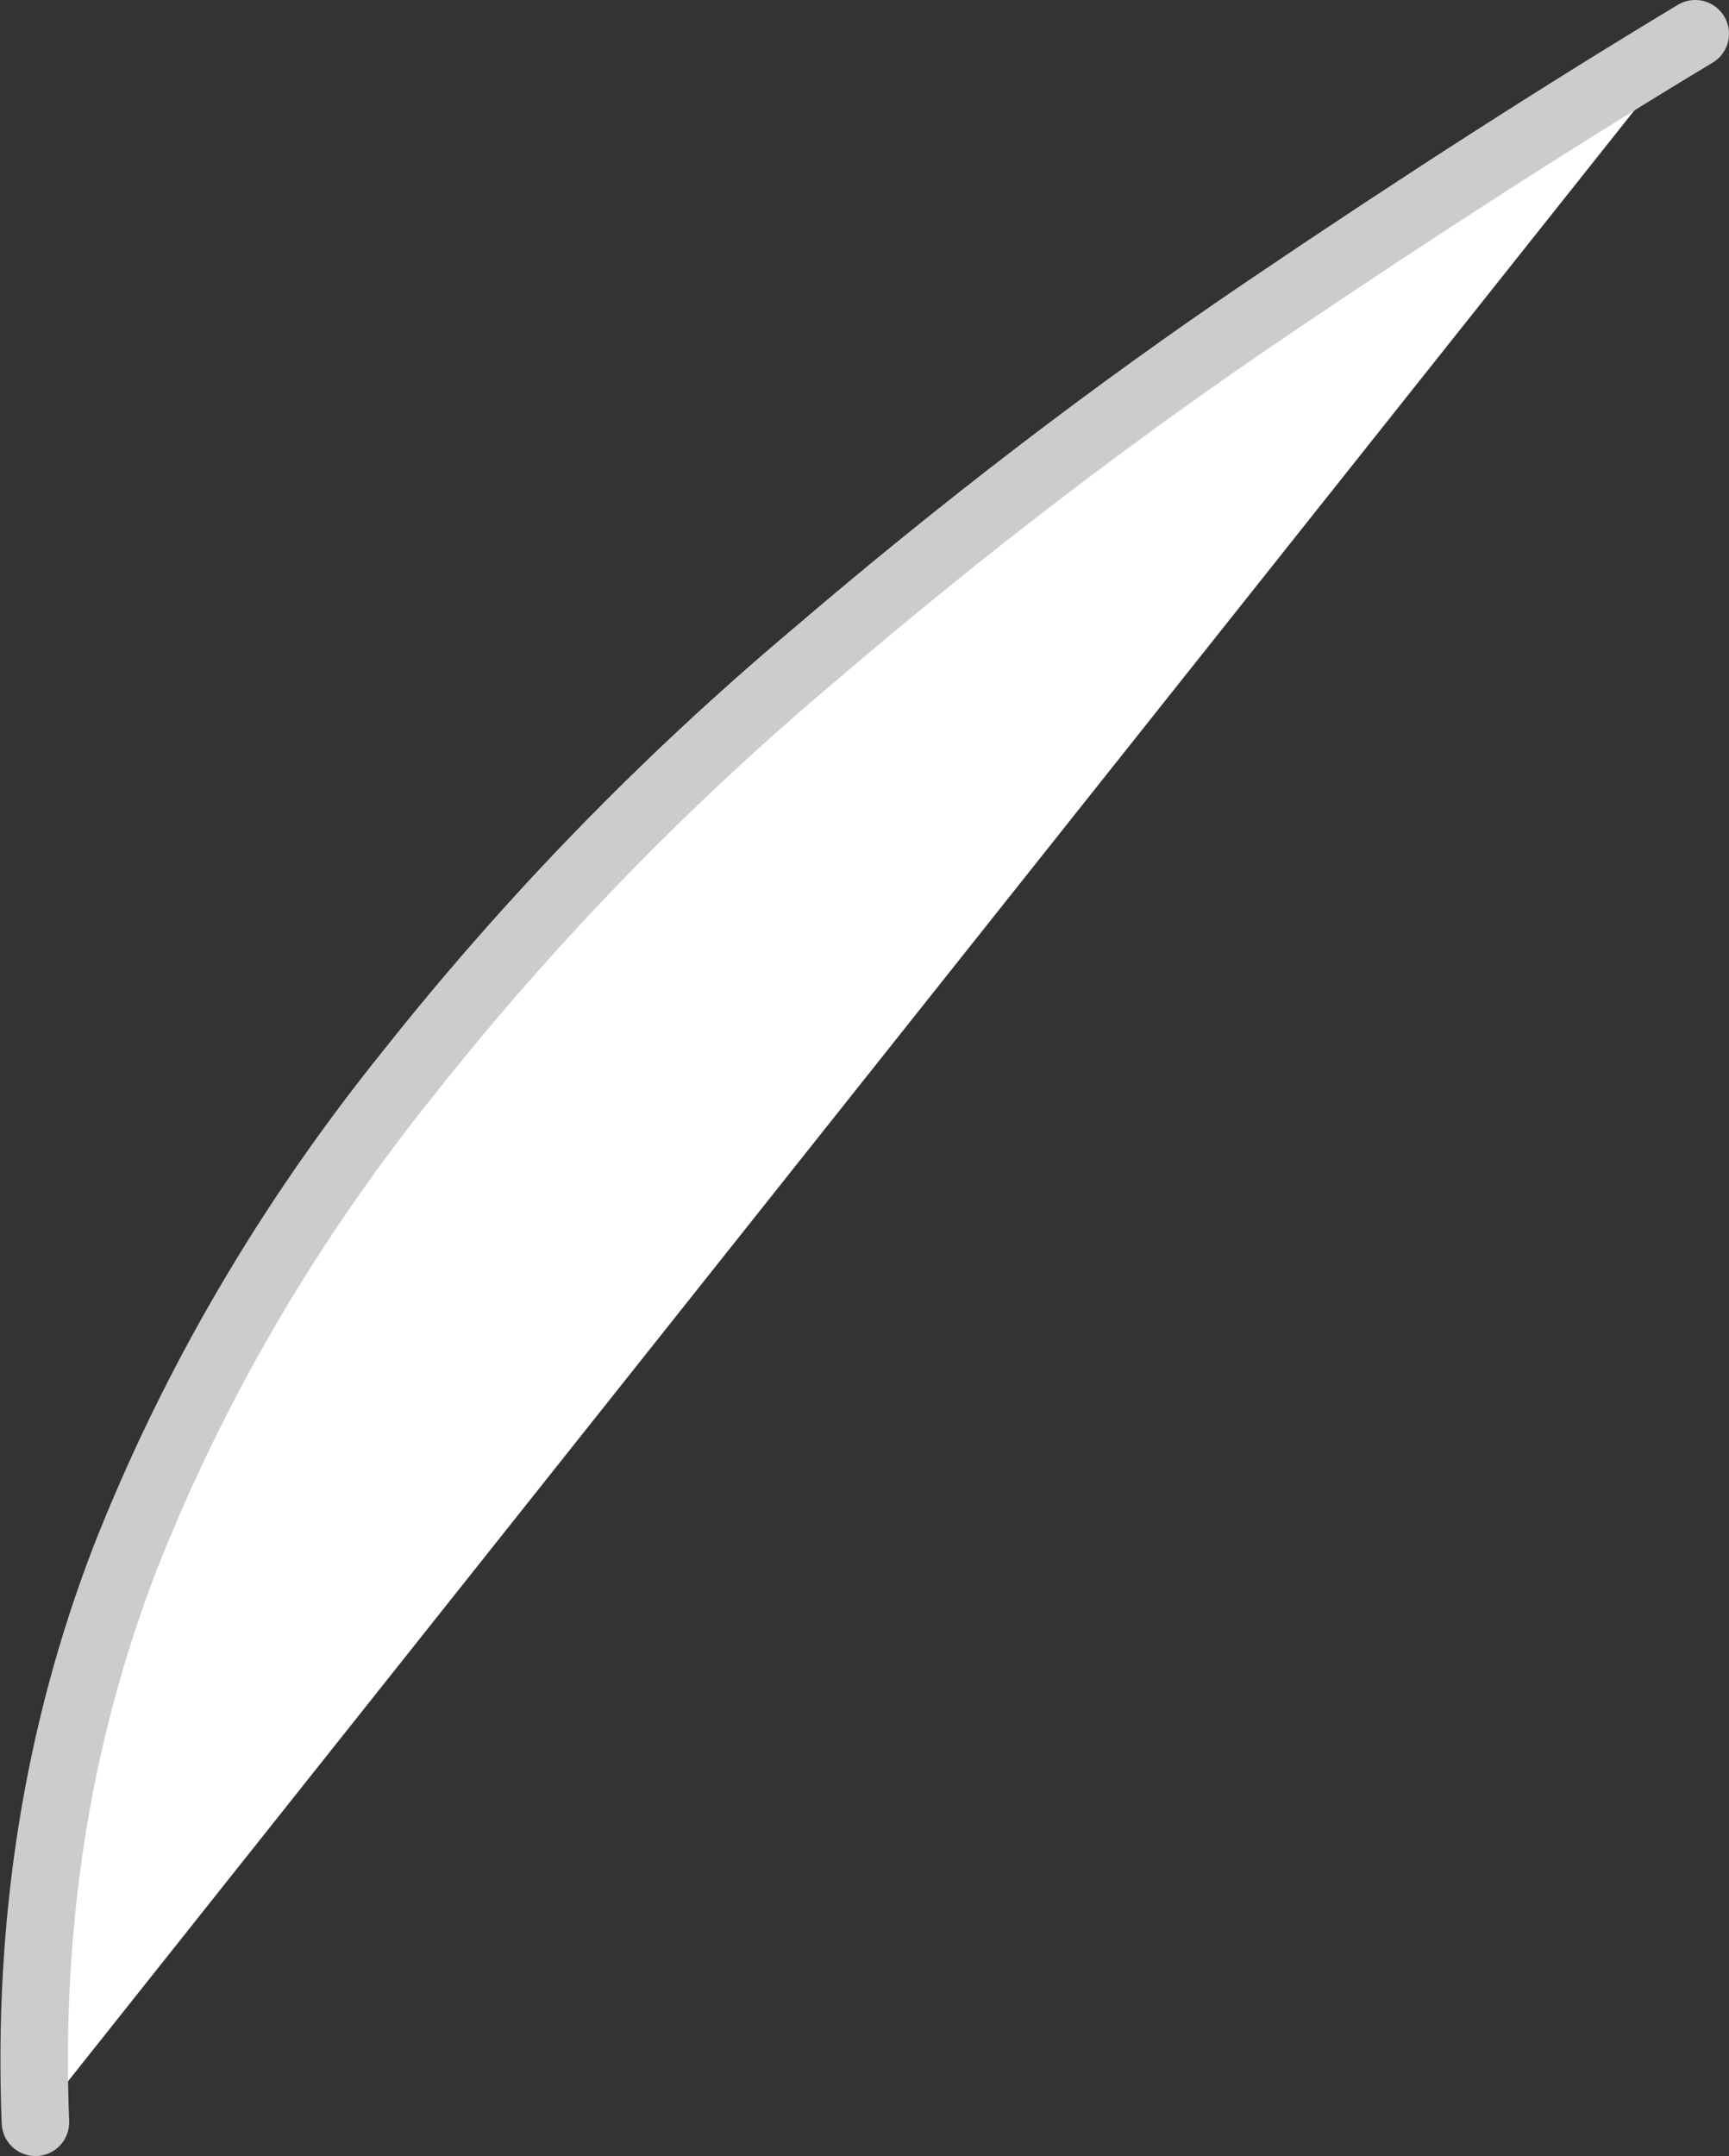 <?xml version="1.0" encoding="UTF-8" standalone="no"?>
<svg xmlns:xlink="http://www.w3.org/1999/xlink" height="63.9px" width="51.25px" xmlns="http://www.w3.org/2000/svg">
  <rect width="100%" height="100%" fill="#333333" stroke="none"/>
  <g transform="matrix(1.0, 0.0, 0.0, 1.0, 0.0, 0.0)">
    <path d="M1.05 62.9 Q0.7 54.0 3.7 46.2 6.75 38.45 12.15 31.75 17.5 25.0 24.15 19.4 30.75 13.75 37.55 9.15 44.35 4.55 50.25 1.0 L1.05 62.9" fill="#ffffff" fill-rule="evenodd" stroke="none"/>
    <path d="M1.05 62.9 Q0.7 54.0 3.7 46.2 6.75 38.45 12.15 31.75 17.5 25.0 24.15 19.4 30.75 13.75 37.55 9.15 44.35 4.55 50.25 1.0" fill="none" stroke="#cccccc" stroke-linecap="round" stroke-linejoin="round" stroke-width="2.0"/>
  </g>
</svg>
